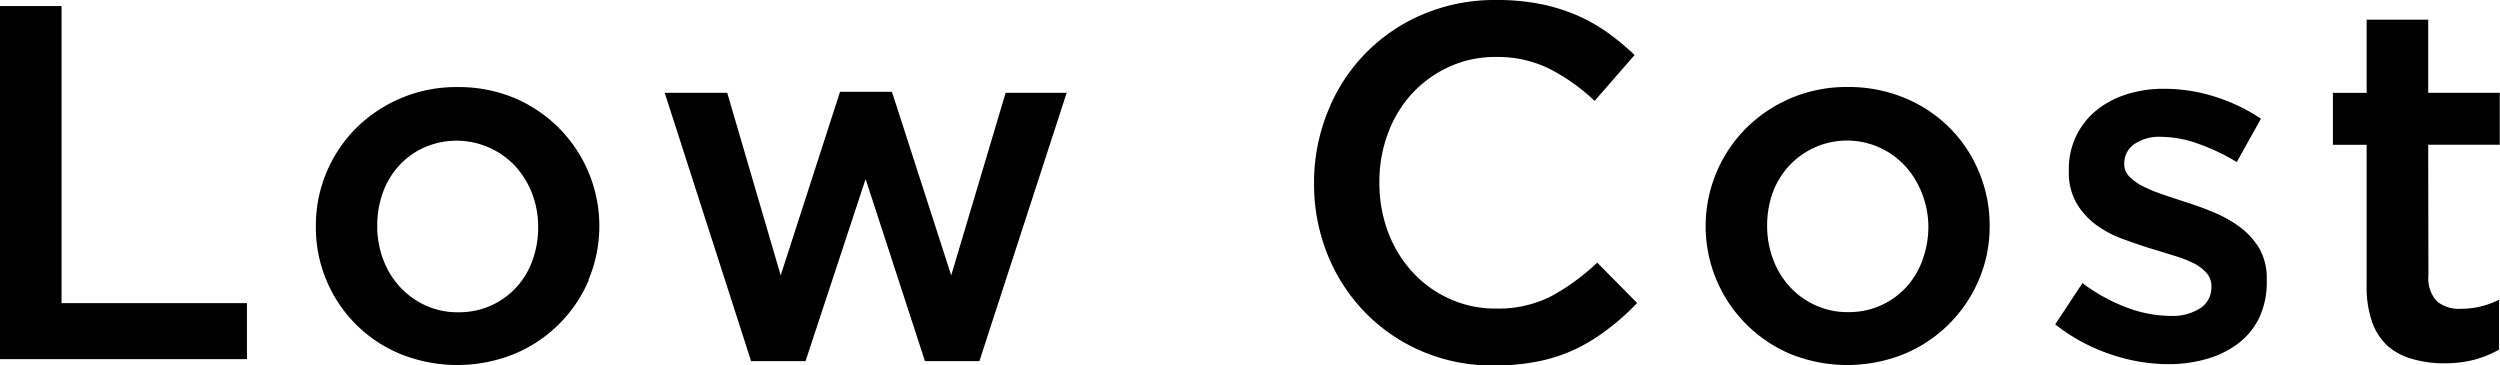<svg xmlns="http://www.w3.org/2000/svg" viewBox="0 0 337.07 49.23"><title>アセット 3</title><g id="レイヤー_2" data-name="レイヤー 2"><g id="レイヤー_21" data-name="レイヤー 21"><path d="M0,.82H8.3V40.87h25v7.55H0Z"/><path d="M79.39,37.74a18.65,18.65,0,0,1-10.1,10,20.5,20.5,0,0,1-15.27,0,18.34,18.34,0,0,1-10-9.93,18.2,18.2,0,0,1-1.43-7.24A18.39,18.39,0,0,1,44,23.29a18.66,18.66,0,0,1,4-6,19.15,19.15,0,0,1,13.7-5.55,19.53,19.53,0,0,1,7.65,1.47,18.73,18.73,0,0,1,10,24.51ZM71.75,26.11a11.82,11.82,0,0,0-2.27-3.7,10.85,10.85,0,0,0-12.3-2.52,10.38,10.38,0,0,0-3.41,2.48A10.69,10.69,0,0,0,51.61,26a13,13,0,0,0-.75,4.45A12.72,12.72,0,0,0,51.67,35a11.21,11.21,0,0,0,2.27,3.7,10.67,10.67,0,0,0,3.44,2.48,10.21,10.21,0,0,0,4.36.92,10.52,10.52,0,0,0,4.5-.92,10.34,10.34,0,0,0,3.41-2.48,10.66,10.66,0,0,0,2.16-3.64,13,13,0,0,0,.75-4.45A12.64,12.64,0,0,0,71.75,26.11Z"/><path d="M128.25,37.13l7.34-24.62h8.23L132.05,48.69h-7.34l-8-24.55-8.1,24.55h-7.34L89.62,12.51h8.43l7.21,24.62,8-24.75h7Z"/><path d="M216.88,44.3A24.55,24.55,0,0,1,212.57,47a21.59,21.59,0,0,1-5.07,1.7,29.43,29.43,0,0,1-6.09.58,24.09,24.09,0,0,1-9.65-1.9,23.63,23.63,0,0,1-7.65-5.2A24,24,0,0,1,179,34.34a25.32,25.32,0,0,1-1.83-9.66A25.47,25.47,0,0,1,179,15.1,23.61,23.61,0,0,1,191.83,1.94,24.8,24.8,0,0,1,201.75,0a30.23,30.23,0,0,1,5.95.54,25,25,0,0,1,4.93,1.53,23,23,0,0,1,4.15,2.35,33.1,33.1,0,0,1,3.61,3L215,13.6a26.42,26.42,0,0,0-6-4.28,15.72,15.72,0,0,0-7.27-1.64A14.93,14.93,0,0,0,195.4,9a15.57,15.57,0,0,0-5,3.6A16.14,16.14,0,0,0,187.13,18a18.54,18.54,0,0,0-1.15,6.6,18.78,18.78,0,0,0,1.15,6.63,16.41,16.41,0,0,0,3.27,5.4,15.1,15.1,0,0,0,5,3.64,14.78,14.78,0,0,0,6.29,1.33,15.73,15.73,0,0,0,7.48-1.67,29.62,29.62,0,0,0,6.18-4.52l5.38,5.44A30.54,30.54,0,0,1,216.88,44.3Z"/><path d="M266.8,37.74a18.74,18.74,0,0,1-10.1,10,20.5,20.5,0,0,1-15.27,0,18.71,18.71,0,0,1-6-30.46,19.15,19.15,0,0,1,13.7-5.55,19.61,19.61,0,0,1,7.65,1.47,18.54,18.54,0,0,1,6.05,4,18.34,18.34,0,0,1,4,6,18.63,18.63,0,0,1,1.43,7.27A18.31,18.31,0,0,1,266.8,37.74Zm-7.65-11.63a11.61,11.61,0,0,0-2.26-3.7,10.66,10.66,0,0,0-15.72,0A11,11,0,0,0,239,26a13.23,13.23,0,0,0-.74,4.45,12.72,12.72,0,0,0,.81,4.53,11.19,11.19,0,0,0,2.26,3.7,10.71,10.71,0,0,0,3.45,2.48,10.17,10.17,0,0,0,4.36.92,10.43,10.43,0,0,0,7.91-3.4,10.82,10.82,0,0,0,2.16-3.64A13.19,13.19,0,0,0,260,30.6,12.42,12.42,0,0,0,259.15,26.11Z"/><path d="M304.64,42.77a9.59,9.59,0,0,1-2.82,3.5,12.64,12.64,0,0,1-4.25,2.11,18.53,18.53,0,0,1-5.24.72,24.34,24.34,0,0,1-7.85-1.36,25,25,0,0,1-7.38-4l3.67-5.57a24,24,0,0,0,6,3.3,16.87,16.87,0,0,0,5.81,1.12,6.92,6.92,0,0,0,4.12-1.06,3.31,3.31,0,0,0,1.46-2.82v-.13a2.63,2.63,0,0,0-.65-1.77,5.86,5.86,0,0,0-1.77-1.33,16.13,16.13,0,0,0-2.58-1l-3-.92c-1.31-.4-2.64-.86-4-1.36a14.32,14.32,0,0,1-3.61-1.93,9.91,9.91,0,0,1-2.61-2.93,8.37,8.37,0,0,1-1-4.32v-.13a10.1,10.1,0,0,1,3.7-8,12.27,12.27,0,0,1,4.08-2.17,16.3,16.3,0,0,1,5-.75A22.69,22.69,0,0,1,298.52,13a24.35,24.35,0,0,1,6.32,3l-3.26,5.85a27.67,27.67,0,0,0-5.24-2.48,14.87,14.87,0,0,0-4.9-.92,5.94,5.94,0,0,0-3.7,1A3.12,3.12,0,0,0,286.41,22v.14a2.34,2.34,0,0,0,.68,1.66,6.85,6.85,0,0,0,1.81,1.3,20.09,20.09,0,0,0,2.58,1.08c1,.34,2,.67,3,1,1.32.41,2.63.88,3.95,1.43a16.7,16.7,0,0,1,3.57,2,10.17,10.17,0,0,1,2.62,2.89,8,8,0,0,1,1,4.15v.14A11.26,11.26,0,0,1,304.64,42.77Z"/><path d="M327.42,37.18a4.5,4.5,0,0,0,1.15,3.45,4.69,4.69,0,0,0,3.27,1,11.26,11.26,0,0,0,5.1-1.22v6.73a14.12,14.12,0,0,1-3.34,1.36,15.54,15.54,0,0,1-4.08.48,15,15,0,0,1-4.16-.55A8.48,8.48,0,0,1,322,46.71a7.91,7.91,0,0,1-2.15-3.24,14.2,14.2,0,0,1-.76-5V19.52h-4.55v-7h4.55V2.65h8.3v9.86h9.65v7h-9.65Z"/></g></g></svg>